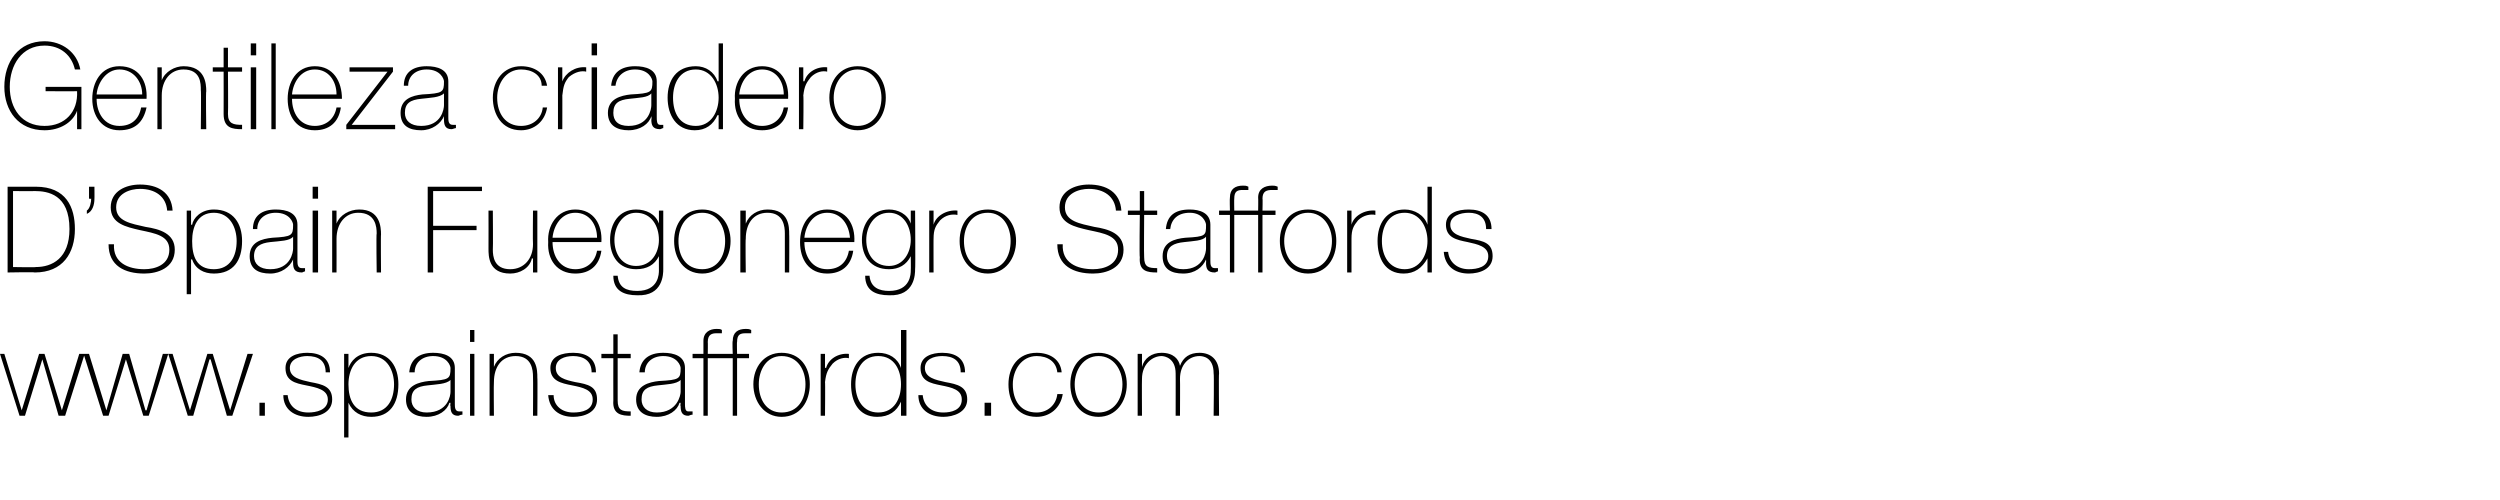 <?xml version="1.0" standalone="no"?><!DOCTYPE svg PUBLIC "-//W3C//DTD SVG 1.1//EN" "http://www.w3.org/Graphics/SVG/1.1/DTD/svg11.dtd"><svg xmlns="http://www.w3.org/2000/svg" version="1.1" width="230.3px" height="46.1px" viewBox="0 -4 230.3 46.1" style="top:-4px">  <desc>Gentileza criadero D Spain Fuegonegro Staffords www spainstaffords com</desc>  <defs/>  <g id="Polygon122255">    <path d="M 2 33.8 L 2 33.8 L 3.6 28.6 L 4.1 28.6 L 5.7 33.8 L 5.7 33.8 L 7.3 28.6 L 7.8 28.6 L 6 34.3 L 5.4 34.3 L 3.9 29.1 L 3.9 29.1 L 2.3 34.3 L 1.8 34.3 L 0 28.6 L 0.4 28.6 L 2 33.8 Z M 9.8 33.8 L 9.8 33.8 L 11.3 28.6 L 11.9 28.6 L 13.4 33.8 L 13.5 33.8 L 15 28.6 L 15.5 28.6 L 13.7 34.3 L 13.2 34.3 L 11.6 29.1 L 11.6 29.1 L 10 34.3 L 9.5 34.3 L 7.7 28.6 L 8.2 28.6 L 9.8 33.8 Z M 17.5 33.8 L 17.5 33.8 L 19.1 28.6 L 19.6 28.6 L 21.2 33.8 L 21.2 33.8 L 22.8 28.6 L 23.3 28.6 L 21.4 34.3 L 20.9 34.3 L 19.4 29.1 L 19.3 29.1 L 17.8 34.3 L 17.3 34.3 L 15.5 28.6 L 15.9 28.6 L 17.5 33.8 Z M 23.9 34.3 L 23.9 33.1 L 24.4 33.1 L 24.4 34.3 L 23.9 34.3 Z M 26.5 32.4 C 26.6 33.4 27.3 34 28.4 34 C 29.1 34 30.2 33.8 30.2 32.8 C 30.2 31.9 29.2 31.7 28.2 31.5 C 27.2 31.3 26.3 31.1 26.3 29.9 C 26.3 28.8 27.4 28.5 28.3 28.5 C 29.5 28.5 30.4 29 30.4 30.3 C 30.4 30.3 30 30.3 30 30.3 C 30 29.2 29.3 28.8 28.3 28.8 C 27.6 28.8 26.7 29.1 26.7 29.9 C 26.7 30.8 27.7 31 28.6 31.2 C 29.7 31.4 30.6 31.6 30.6 32.8 C 30.6 34 29.4 34.4 28.4 34.4 C 27.1 34.4 26.1 33.7 26.1 32.4 C 26.1 32.4 26.5 32.4 26.5 32.4 Z M 36.3 31.4 C 36.3 30.2 35.7 28.8 34.2 28.8 C 32.7 28.8 32.1 30.1 32.1 31.4 C 32.1 32.8 32.6 34 34.2 34 C 35.7 34 36.3 32.8 36.3 31.4 Z M 32.1 29.9 C 32.1 29.9 32.13 29.9 32.1 29.9 C 32.3 29.3 32.9 28.5 34.2 28.5 C 35.9 28.5 36.7 29.8 36.7 31.4 C 36.7 33.2 35.9 34.4 34.2 34.4 C 33.3 34.4 32.5 34 32.1 33.1 C 32.13 33.08 32.1 33.1 32.1 33.1 L 32.1 36.3 L 31.7 36.3 L 31.7 28.6 L 32.1 28.6 L 32.1 29.9 Z M 41.5 31 C 41.1 31.4 40.2 31.4 39.4 31.5 C 38.4 31.6 37.9 31.9 37.9 32.8 C 37.9 33.5 38.4 34 39.3 34 C 41.3 34 41.5 32.4 41.5 32.1 C 41.5 32.1 41.5 31 41.5 31 Z M 41.9 33.2 C 41.9 33.5 41.9 33.9 42.3 33.9 C 42.3 33.9 42.4 33.9 42.6 33.9 C 42.6 33.9 42.6 34.2 42.6 34.2 C 42.4 34.2 42.3 34.3 42.2 34.3 C 41.6 34.3 41.5 33.9 41.5 33.4 C 41.46 33.43 41.5 33.1 41.5 33.1 C 41.5 33.1 41.44 33.13 41.4 33.1 C 41.2 33.8 40.4 34.4 39.3 34.4 C 38.3 34.4 37.4 34 37.4 32.8 C 37.4 31.5 38.6 31.2 39.5 31.1 C 41.4 31 41.5 30.9 41.5 29.9 C 41.5 29.7 41.2 28.8 39.9 28.8 C 38.9 28.8 38.2 29.4 38.2 30.3 C 38.2 30.3 37.7 30.3 37.7 30.3 C 37.8 29.1 38.6 28.5 39.9 28.5 C 40.9 28.5 41.9 28.8 41.9 29.9 C 41.9 29.9 41.9 33.2 41.9 33.2 Z M 43.3 34.3 L 43.3 28.6 L 43.7 28.6 L 43.7 34.3 L 43.3 34.3 Z M 43.3 27.5 L 43.3 26.4 L 43.7 26.4 L 43.7 27.5 L 43.3 27.5 Z M 45.1 28.6 L 45.5 28.6 L 45.5 29.8 C 45.5 29.8 45.5 29.81 45.5 29.8 C 45.8 29 46.6 28.5 47.5 28.5 C 49.5 28.5 49.5 30.1 49.5 30.8 C 49.53 30.76 49.5 34.3 49.5 34.3 L 49.1 34.3 C 49.1 34.3 49.12 30.68 49.1 30.7 C 49.1 30.1 49 28.8 47.5 28.8 C 46.2 28.8 45.5 29.8 45.5 31.2 C 45.47 31.2 45.5 34.3 45.5 34.3 L 45.1 34.3 L 45.1 28.6 Z M 51 32.4 C 51 33.4 51.8 34 52.8 34 C 53.6 34 54.6 33.8 54.6 32.8 C 54.6 31.9 53.7 31.7 52.7 31.5 C 51.7 31.3 50.7 31.1 50.7 29.9 C 50.7 28.8 51.8 28.5 52.8 28.5 C 54 28.5 54.9 29 54.9 30.3 C 54.9 30.3 54.5 30.3 54.5 30.3 C 54.5 29.2 53.7 28.8 52.8 28.8 C 52 28.8 51.2 29.1 51.2 29.9 C 51.2 30.8 52.1 31 53 31.2 C 54.2 31.4 55 31.6 55 32.8 C 55 34 53.8 34.4 52.8 34.4 C 51.5 34.4 50.6 33.7 50.5 32.4 C 50.5 32.4 51 32.4 51 32.4 Z M 58.1 29 L 56.9 29 C 56.9 29 56.9 32.91 56.9 32.9 C 56.9 33.8 57.3 33.9 58.1 33.9 C 58.1 33.9 58.1 34.3 58.1 34.3 C 57.3 34.3 56.4 34.2 56.5 32.9 C 56.49 32.91 56.5 29 56.5 29 L 55.4 29 L 55.4 28.6 L 56.5 28.6 L 56.5 26.8 L 56.9 26.8 L 56.9 28.6 L 58.1 28.6 L 58.1 29 Z M 62.7 31 C 62.3 31.4 61.4 31.4 60.6 31.5 C 59.6 31.6 59.1 31.9 59.1 32.8 C 59.1 33.5 59.6 34 60.5 34 C 62.4 34 62.7 32.4 62.7 32.1 C 62.7 32.1 62.7 31 62.7 31 Z M 63.1 33.2 C 63.1 33.5 63.1 33.9 63.4 33.9 C 63.5 33.9 63.6 33.9 63.8 33.9 C 63.8 33.9 63.8 34.2 63.8 34.2 C 63.6 34.2 63.5 34.3 63.4 34.3 C 62.8 34.3 62.7 33.9 62.7 33.4 C 62.66 33.43 62.7 33.1 62.7 33.1 C 62.7 33.1 62.63 33.13 62.6 33.1 C 62.4 33.8 61.6 34.4 60.5 34.4 C 59.5 34.4 58.6 34 58.6 32.8 C 58.6 31.5 59.8 31.2 60.7 31.1 C 62.6 31 62.7 30.9 62.7 29.9 C 62.7 29.7 62.4 28.8 61.1 28.8 C 60.1 28.8 59.4 29.4 59.4 30.3 C 59.4 30.3 58.9 30.3 58.9 30.3 C 59 29.1 59.8 28.5 61.1 28.5 C 62.1 28.5 63.1 28.8 63.1 29.9 C 63.1 29.9 63.1 33.2 63.1 33.2 Z M 63.8 29 L 63.8 28.6 L 64.8 28.6 C 64.8 28.6 64.8 27.43 64.8 27.4 C 64.8 26.6 65.4 26.3 66 26.3 C 66.2 26.3 66.4 26.3 66.5 26.4 C 66.5 26.4 66.5 26.7 66.5 26.7 C 66.4 26.7 66.2 26.7 66 26.7 C 65.6 26.7 65.2 26.8 65.2 27.5 C 65.22 27.47 65.2 28.6 65.2 28.6 L 66.4 28.6 L 66.4 29 L 65.2 29 L 65.2 34.3 L 64.8 34.3 L 64.8 29 L 63.8 29 Z M 66.4 29 L 66.4 28.6 L 67.5 28.6 C 67.5 28.6 67.45 27.43 67.5 27.4 C 67.5 26.6 68 26.3 68.7 26.3 C 68.9 26.3 69 26.3 69.2 26.4 C 69.2 26.4 69.2 26.7 69.2 26.7 C 69 26.7 68.9 26.7 68.7 26.7 C 68.2 26.7 67.9 26.8 67.9 27.5 C 67.87 27.47 67.9 28.6 67.9 28.6 L 69 28.6 L 69 29 L 67.9 29 L 67.9 34.3 L 67.5 34.3 L 67.5 29 L 66.4 29 Z M 72 28.5 C 73.7 28.5 74.6 29.8 74.6 31.4 C 74.6 33 73.7 34.4 72 34.4 C 70.4 34.4 69.4 33 69.4 31.4 C 69.4 29.8 70.4 28.5 72 28.5 Z M 72 34 C 73.5 34 74.2 32.8 74.2 31.4 C 74.2 30.1 73.5 28.8 72 28.8 C 70.6 28.8 69.9 30.1 69.9 31.4 C 69.9 32.8 70.6 34 72 34 Z M 76 29.9 C 76 29.9 76.06 29.85 76.1 29.9 C 76.3 29.1 77.2 28.5 78.2 28.6 C 78.2 28.6 78.2 29 78.2 29 C 77.8 28.9 77.2 29 76.7 29.5 C 76.3 30 76.1 30.3 76 31.2 C 76.03 31.16 76 34.3 76 34.3 L 75.6 34.3 L 75.6 28.6 L 76 28.6 L 76 29.9 Z M 83 31.4 C 83 30.1 82.4 28.8 80.9 28.8 C 79.4 28.8 78.8 30.1 78.8 31.4 C 78.8 32.8 79.5 34 80.9 34 C 82.4 34 83 32.7 83 31.4 Z M 83 33 C 83 33 83.02 33.04 83 33 C 82.6 33.9 81.9 34.4 80.8 34.4 C 79.1 34.4 78.4 33 78.4 31.4 C 78.4 29.8 79.2 28.5 80.9 28.5 C 81.9 28.5 82.7 29 83 29.9 C 83.02 29.86 83 29.9 83 29.9 L 83 26.4 L 83.5 26.4 L 83.5 34.3 L 83 34.3 L 83 33 Z M 85 32.4 C 85.1 33.4 85.8 34 86.9 34 C 87.6 34 88.6 33.8 88.6 32.8 C 88.6 31.9 87.7 31.7 86.7 31.5 C 85.7 31.3 84.8 31.1 84.8 29.9 C 84.8 28.8 85.9 28.5 86.8 28.5 C 88 28.5 88.9 29 88.9 30.3 C 88.9 30.3 88.5 30.3 88.5 30.3 C 88.5 29.2 87.8 28.8 86.8 28.8 C 86 28.8 85.2 29.1 85.2 29.9 C 85.2 30.8 86.2 31 87.1 31.2 C 88.2 31.4 89.1 31.6 89.1 32.8 C 89.1 34 87.8 34.4 86.9 34.4 C 85.6 34.4 84.6 33.7 84.6 32.4 C 84.6 32.4 85 32.4 85 32.4 Z M 90.7 34.3 L 90.7 33.1 L 91.3 33.1 L 91.3 34.3 L 90.7 34.3 Z M 97.4 30.3 C 97.3 29.3 96.5 28.8 95.5 28.8 C 94.1 28.8 93.3 30.1 93.3 31.4 C 93.3 32.9 94 34 95.5 34 C 96.5 34 97.3 33.3 97.4 32.3 C 97.4 32.3 97.9 32.3 97.9 32.3 C 97.7 33.6 96.7 34.4 95.5 34.4 C 93.6 34.4 92.9 32.9 92.9 31.4 C 92.9 29.8 93.8 28.5 95.5 28.5 C 96.7 28.5 97.7 29.1 97.8 30.3 C 97.8 30.3 97.4 30.3 97.4 30.3 Z M 101.2 28.5 C 102.8 28.5 103.8 29.8 103.8 31.4 C 103.8 33 102.8 34.4 101.2 34.4 C 99.5 34.4 98.6 33 98.6 31.4 C 98.6 29.8 99.5 28.5 101.2 28.5 Z M 101.2 34 C 102.6 34 103.4 32.8 103.4 31.4 C 103.4 30.1 102.6 28.8 101.2 28.8 C 99.8 28.8 99 30.1 99 31.4 C 99 32.8 99.8 34 101.2 34 Z M 104.8 28.6 L 105.2 28.6 L 105.2 29.8 C 105.2 29.8 105.2 29.75 105.2 29.8 C 105.4 29 106.1 28.5 107 28.5 C 108.1 28.5 108.6 29.1 108.7 29.7 C 108.7 29.7 108.7 29.7 108.7 29.7 C 109 28.9 109.6 28.5 110.5 28.5 C 111.5 28.5 112.3 29.1 112.3 30.4 C 112.26 30.39 112.3 34.3 112.3 34.3 L 111.8 34.3 C 111.8 34.3 111.85 30.38 111.8 30.4 C 111.8 28.9 110.8 28.8 110.5 28.8 C 109.5 28.8 108.7 29.6 108.7 30.9 C 108.72 30.91 108.7 34.3 108.7 34.3 L 108.3 34.3 C 108.3 34.3 108.31 30.38 108.3 30.4 C 108.3 29 107.3 28.8 107 28.8 C 106.2 28.8 105.2 29.5 105.2 30.9 C 105.18 30.91 105.2 34.3 105.2 34.3 L 104.8 34.3 L 104.8 28.6 Z " stroke="none" fill="#000"/>  </g>  <g id="Polygon122254">    <path d="M 1.2 20.6 C 1.2 20.6 3.29 20.64 3.3 20.6 C 4.8 20.6 6.4 19.8 6.4 17.1 C 6.4 13.9 4.4 13.6 3.2 13.6 C 3.19 13.62 1.2 13.6 1.2 13.6 L 1.2 20.6 Z M 0.7 13.2 C 0.7 13.2 3.27 13.2 3.3 13.2 C 6.1 13.2 6.9 15.1 6.9 17.1 C 6.9 19.3 5.8 21.1 3.2 21.1 C 3.24 21.05 0.7 21.1 0.7 21.1 L 0.7 13.2 Z M 8.7 14.3 C 8.7 14.9 8.5 15.5 8 15.7 C 8 15.7 8 15.4 8 15.4 C 8.3 15.2 8.4 14.6 8.4 14.3 C 8.38 14.33 8.2 14.3 8.2 14.3 L 8.2 13.2 L 8.7 13.2 C 8.7 13.2 8.71 14.33 8.7 14.3 Z M 15.4 15.4 C 15.3 14.1 14.3 13.4 12.9 13.4 C 12 13.4 10.7 13.8 10.7 15.1 C 10.7 16.4 12.1 16.6 13.4 16.9 C 14.7 17.1 16.1 17.5 16.1 19 C 16.1 20.7 14.5 21.2 13.3 21.2 C 11.5 21.2 10 20.5 10 18.5 C 10 18.5 10.5 18.5 10.5 18.5 C 10.4 20.2 11.8 20.8 13.3 20.8 C 14.3 20.8 15.6 20.4 15.6 19 C 15.6 17.7 14.3 17.5 12.9 17.2 C 11.6 16.9 10.2 16.6 10.2 15.1 C 10.2 13.6 11.6 13 12.9 13 C 14.5 13 15.8 13.7 15.9 15.4 C 15.9 15.4 15.4 15.4 15.4 15.4 Z M 21.8 18.2 C 21.8 17 21.2 15.6 19.7 15.6 C 18.2 15.6 17.7 16.9 17.7 18.2 C 17.7 19.6 18.1 20.8 19.7 20.8 C 21.2 20.8 21.8 19.6 21.8 18.2 Z M 17.6 16.7 C 17.6 16.7 17.67 16.7 17.7 16.7 C 17.8 16.1 18.5 15.3 19.7 15.3 C 21.5 15.3 22.3 16.6 22.3 18.2 C 22.3 20 21.5 21.2 19.7 21.2 C 18.8 21.2 18 20.8 17.7 19.9 C 17.67 19.88 17.6 19.9 17.6 19.9 L 17.6 23.1 L 17.2 23.1 L 17.2 15.4 L 17.6 15.4 L 17.6 16.7 Z M 27 17.8 C 26.7 18.2 25.8 18.2 24.9 18.3 C 24 18.4 23.4 18.7 23.4 19.6 C 23.4 20.3 23.9 20.8 24.9 20.8 C 26.8 20.8 27 19.2 27 18.9 C 27 18.9 27 17.8 27 17.8 Z M 27.4 20 C 27.4 20.3 27.4 20.7 27.8 20.7 C 27.9 20.7 28 20.7 28.1 20.7 C 28.1 20.7 28.1 21 28.1 21 C 28 21 27.9 21.1 27.8 21.1 C 27.1 21.1 27 20.7 27 20.2 C 26.99 20.23 27 19.9 27 19.9 C 27 19.9 26.97 19.93 27 19.9 C 26.7 20.6 25.9 21.2 24.9 21.2 C 23.8 21.2 23 20.8 23 19.6 C 23 18.3 24.1 18 25.1 17.9 C 26.9 17.8 27 17.7 27 16.7 C 27 16.5 26.7 15.6 25.4 15.6 C 24.4 15.6 23.7 16.2 23.7 17.1 C 23.7 17.1 23.3 17.1 23.3 17.1 C 23.3 15.9 24.1 15.3 25.4 15.3 C 26.4 15.3 27.4 15.6 27.4 16.7 C 27.4 16.7 27.4 20 27.4 20 Z M 28.8 21.1 L 28.8 15.4 L 29.3 15.4 L 29.3 21.1 L 28.8 21.1 Z M 28.8 14.3 L 28.8 13.2 L 29.3 13.2 L 29.3 14.3 L 28.8 14.3 Z M 30.6 15.4 L 31 15.4 L 31 16.6 C 31 16.6 31.03 16.61 31 16.6 C 31.3 15.8 32.2 15.3 33.1 15.3 C 35 15.3 35.1 16.9 35.1 17.6 C 35.07 17.56 35.1 21.1 35.1 21.1 L 34.7 21.1 C 34.7 21.1 34.65 17.48 34.7 17.5 C 34.7 16.9 34.6 15.6 33 15.6 C 31.8 15.6 31 16.6 31 18 C 31.01 18 31 21.1 31 21.1 L 30.6 21.1 L 30.6 15.4 Z M 39.9 17.2 L 39.9 21.1 L 39.4 21.1 L 39.4 13.2 L 44.4 13.2 L 44.4 13.6 L 39.9 13.6 L 39.9 16.8 L 43.9 16.8 L 43.9 17.2 L 39.9 17.2 Z M 49.5 21.1 L 49.1 21.1 L 49.1 19.8 C 49.1 19.8 49.05 19.84 49 19.8 C 48.8 20.7 47.9 21.2 47 21.2 C 45 21.2 45 19.6 45 18.9 C 45.01 18.9 45 15.4 45 15.4 L 45.4 15.4 C 45.4 15.4 45.43 18.98 45.4 19 C 45.4 19.6 45.5 20.8 47 20.8 C 48.3 20.8 49.1 19.8 49.1 18.5 C 49.07 18.46 49.1 15.4 49.1 15.4 L 49.5 15.4 L 49.5 21.1 Z M 50.9 18.3 C 50.9 19.6 51.6 20.8 53 20.8 C 54 20.8 54.8 20.2 55 19.1 C 55 19.1 55.4 19.1 55.4 19.1 C 55.2 20.5 54.3 21.2 53 21.2 C 51.3 21.2 50.4 19.9 50.5 18.3 C 50.4 16.8 51.3 15.3 53 15.3 C 54.7 15.3 55.5 16.7 55.4 18.3 C 55.4 18.3 50.9 18.3 50.9 18.3 Z M 55 17.9 C 55 16.7 54.3 15.6 53 15.6 C 51.7 15.6 51 16.8 50.9 17.9 C 50.9 17.9 55 17.9 55 17.9 Z M 56.6 18.1 C 56.6 19.4 57.3 20.5 58.6 20.5 C 60 20.5 60.7 19.3 60.7 18.1 C 60.7 16.8 60 15.6 58.6 15.6 C 57.3 15.6 56.6 16.9 56.6 18.1 Z M 61.1 15.4 C 61.1 15.4 61.1 20.76 61.1 20.8 C 61.1 21.2 61.1 23.3 58.7 23.2 C 57.5 23.2 56.5 22.8 56.5 21.4 C 56.5 21.4 56.9 21.4 56.9 21.4 C 57 22.5 57.7 22.8 58.7 22.8 C 60.7 22.8 60.7 21.2 60.7 20.9 C 60.69 20.86 60.7 19.6 60.7 19.6 C 60.7 19.6 60.67 19.56 60.7 19.6 C 60.3 20.4 59.6 20.8 58.6 20.8 C 57 20.8 56.2 19.6 56.2 18.1 C 56.2 16.6 57 15.3 58.6 15.3 C 59.5 15.3 60.4 15.7 60.7 16.6 C 60.67 16.58 60.7 16.6 60.7 16.6 L 60.7 15.4 L 61.1 15.4 Z M 64.7 15.3 C 66.3 15.3 67.3 16.6 67.3 18.2 C 67.3 19.8 66.3 21.2 64.7 21.2 C 63 21.2 62.1 19.8 62.1 18.2 C 62.1 16.6 63 15.3 64.7 15.3 Z M 64.7 20.8 C 66.1 20.8 66.8 19.6 66.8 18.2 C 66.8 16.9 66.1 15.6 64.7 15.6 C 63.2 15.6 62.5 16.9 62.5 18.2 C 62.5 19.6 63.2 20.8 64.7 20.8 Z M 68.2 15.4 L 68.7 15.4 L 68.7 16.6 C 68.7 16.6 68.68 16.61 68.7 16.6 C 69 15.8 69.8 15.3 70.7 15.3 C 72.7 15.3 72.7 16.9 72.7 17.6 C 72.72 17.56 72.7 21.1 72.7 21.1 L 72.3 21.1 C 72.3 21.1 72.3 17.48 72.3 17.5 C 72.3 16.9 72.2 15.6 70.7 15.6 C 69.4 15.6 68.7 16.6 68.7 18 C 68.66 18 68.7 21.1 68.7 21.1 L 68.2 21.1 L 68.2 15.4 Z M 74.1 18.3 C 74.1 19.6 74.8 20.8 76.2 20.8 C 77.3 20.8 78 20.2 78.2 19.1 C 78.2 19.1 78.6 19.1 78.6 19.1 C 78.4 20.5 77.5 21.2 76.2 21.2 C 74.5 21.2 73.7 19.9 73.7 18.3 C 73.7 16.8 74.5 15.3 76.2 15.3 C 78 15.3 78.8 16.7 78.7 18.3 C 78.7 18.3 74.1 18.3 74.1 18.3 Z M 78.3 17.9 C 78.2 16.7 77.5 15.6 76.2 15.6 C 74.9 15.6 74.2 16.8 74.1 17.9 C 74.1 17.9 78.3 17.9 78.3 17.9 Z M 79.8 18.1 C 79.8 19.4 80.5 20.5 81.9 20.5 C 83.2 20.5 83.9 19.3 83.9 18.1 C 83.9 16.8 83.2 15.6 81.9 15.6 C 80.5 15.6 79.8 16.9 79.8 18.1 Z M 84.3 15.4 C 84.3 15.4 84.34 20.76 84.3 20.8 C 84.3 21.2 84.3 23.3 81.9 23.2 C 80.7 23.2 79.7 22.8 79.7 21.4 C 79.7 21.4 80.1 21.4 80.1 21.4 C 80.2 22.5 81 22.8 81.9 22.8 C 83.9 22.8 83.9 21.2 83.9 20.9 C 83.92 20.86 83.9 19.6 83.9 19.6 C 83.9 19.6 83.9 19.56 83.9 19.6 C 83.5 20.4 82.8 20.8 81.9 20.8 C 80.2 20.8 79.4 19.6 79.4 18.1 C 79.4 16.6 80.3 15.3 81.9 15.3 C 82.7 15.3 83.6 15.7 83.9 16.6 C 83.9 16.58 83.9 16.6 83.9 16.6 L 83.9 15.4 L 84.3 15.4 Z M 86 16.7 C 86 16.7 86.02 16.65 86 16.7 C 86.2 15.9 87.2 15.3 88.2 15.4 C 88.2 15.4 88.2 15.8 88.2 15.8 C 87.7 15.7 87.1 15.8 86.6 16.3 C 86.2 16.8 86 17.1 86 18 C 85.99 17.96 86 21.1 86 21.1 L 85.6 21.1 L 85.6 15.4 L 86 15.4 L 86 16.7 Z M 91 15.3 C 92.6 15.3 93.6 16.6 93.6 18.2 C 93.6 19.8 92.6 21.2 91 21.2 C 89.3 21.2 88.4 19.8 88.4 18.2 C 88.4 16.6 89.3 15.3 91 15.3 Z M 91 20.8 C 92.4 20.8 93.1 19.6 93.1 18.2 C 93.1 16.9 92.4 15.6 91 15.6 C 89.5 15.6 88.8 16.9 88.8 18.2 C 88.8 19.6 89.5 20.8 91 20.8 Z M 102.8 15.4 C 102.7 14.1 101.7 13.4 100.3 13.4 C 99.4 13.4 98.1 13.8 98.1 15.1 C 98.1 16.4 99.5 16.6 100.8 16.9 C 102.1 17.1 103.5 17.5 103.5 19 C 103.5 20.7 101.9 21.2 100.7 21.2 C 98.9 21.2 97.4 20.5 97.4 18.5 C 97.4 18.5 97.9 18.5 97.9 18.5 C 97.8 20.2 99.2 20.8 100.7 20.8 C 101.7 20.8 103 20.4 103 19 C 103 17.7 101.7 17.5 100.3 17.2 C 99 16.9 97.6 16.6 97.6 15.1 C 97.6 13.6 99 13 100.3 13 C 101.9 13 103.2 13.7 103.3 15.4 C 103.3 15.4 102.8 15.4 102.8 15.4 Z M 106.6 15.8 L 105.4 15.8 C 105.4 15.8 105.37 19.71 105.4 19.7 C 105.4 20.6 105.8 20.7 106.6 20.7 C 106.6 20.7 106.6 21.1 106.6 21.1 C 105.7 21.1 104.9 21 105 19.7 C 104.95 19.71 105 15.8 105 15.8 L 103.9 15.8 L 103.9 15.4 L 105 15.4 L 105 13.6 L 105.4 13.6 L 105.4 15.4 L 106.6 15.4 L 106.6 15.8 Z M 111.1 17.8 C 110.8 18.2 109.9 18.2 109.1 18.3 C 108.1 18.4 107.5 18.7 107.5 19.6 C 107.5 20.3 108 20.8 109 20.8 C 110.9 20.8 111.1 19.2 111.1 18.9 C 111.1 18.9 111.1 17.8 111.1 17.8 Z M 111.5 20 C 111.5 20.3 111.5 20.7 111.9 20.7 C 112 20.7 112.1 20.7 112.2 20.7 C 112.2 20.7 112.2 21 112.2 21 C 112.1 21 112 21.1 111.9 21.1 C 111.2 21.1 111.1 20.7 111.1 20.2 C 111.12 20.23 111.1 19.9 111.1 19.9 C 111.1 19.9 111.1 19.93 111.1 19.9 C 110.8 20.6 110.1 21.2 109 21.2 C 107.9 21.2 107.1 20.8 107.1 19.6 C 107.1 18.3 108.2 18 109.2 17.9 C 111.1 17.8 111.1 17.7 111.1 16.7 C 111.1 16.5 110.8 15.6 109.6 15.6 C 108.5 15.6 107.9 16.2 107.8 17.1 C 107.8 17.1 107.4 17.1 107.4 17.1 C 107.5 15.9 108.2 15.3 109.6 15.3 C 110.5 15.3 111.5 15.6 111.5 16.7 C 111.5 16.7 111.5 20 111.5 20 Z M 112.3 15.8 L 112.3 15.4 L 113.3 15.4 C 113.3 15.4 113.27 14.23 113.3 14.2 C 113.3 13.4 113.8 13.1 114.5 13.1 C 114.7 13.1 114.8 13.1 115 13.2 C 115 13.2 115 13.5 115 13.5 C 114.8 13.5 114.7 13.5 114.5 13.5 C 114 13.5 113.7 13.6 113.7 14.3 C 113.68 14.27 113.7 15.4 113.7 15.4 L 114.9 15.4 L 114.9 15.8 L 113.7 15.8 L 113.7 21.1 L 113.3 21.1 L 113.3 15.8 L 112.3 15.8 Z M 114.9 15.8 L 114.9 15.4 L 115.9 15.4 C 115.9 15.4 115.92 14.23 115.9 14.2 C 115.9 13.4 116.5 13.1 117.2 13.1 C 117.3 13.1 117.5 13.1 117.7 13.2 C 117.7 13.2 117.7 13.5 117.7 13.5 C 117.5 13.5 117.3 13.5 117.2 13.5 C 116.7 13.5 116.3 13.6 116.3 14.3 C 116.33 14.27 116.3 15.4 116.3 15.4 L 117.5 15.4 L 117.5 15.8 L 116.3 15.8 L 116.3 21.1 L 115.9 21.1 L 115.9 15.8 L 114.9 15.8 Z M 120.5 15.3 C 122.2 15.3 123.1 16.6 123.1 18.2 C 123.1 19.8 122.2 21.2 120.5 21.2 C 118.8 21.2 117.9 19.8 117.9 18.2 C 117.9 16.6 118.8 15.3 120.5 15.3 Z M 120.5 20.8 C 121.9 20.8 122.7 19.6 122.7 18.2 C 122.7 16.9 121.9 15.6 120.5 15.6 C 119.1 15.6 118.3 16.9 118.3 18.2 C 118.3 19.6 119.1 20.8 120.5 20.8 Z M 124.5 16.7 C 124.5 16.7 124.53 16.65 124.5 16.7 C 124.7 15.9 125.7 15.3 126.7 15.4 C 126.7 15.4 126.7 15.8 126.7 15.8 C 126.3 15.7 125.6 15.8 125.1 16.3 C 124.7 16.8 124.5 17.1 124.5 18 C 124.5 17.96 124.5 21.1 124.5 21.1 L 124.1 21.1 L 124.1 15.4 L 124.5 15.4 L 124.5 16.7 Z M 131.5 18.2 C 131.5 16.9 130.8 15.6 129.4 15.6 C 127.9 15.6 127.3 16.9 127.3 18.2 C 127.3 19.6 128 20.8 129.4 20.8 C 130.8 20.8 131.5 19.5 131.5 18.2 Z M 131.5 19.8 C 131.5 19.8 131.48 19.84 131.5 19.8 C 131 20.7 130.3 21.2 129.3 21.2 C 127.6 21.2 126.9 19.8 126.9 18.2 C 126.9 16.6 127.7 15.3 129.4 15.3 C 130.3 15.3 131.2 15.8 131.5 16.7 C 131.48 16.66 131.5 16.7 131.5 16.7 L 131.5 13.2 L 131.9 13.2 L 131.9 21.1 L 131.5 21.1 L 131.5 19.8 Z M 133.4 19.2 C 133.5 20.2 134.3 20.8 135.3 20.8 C 136.1 20.8 137.1 20.6 137.1 19.6 C 137.1 18.7 136.1 18.5 135.2 18.3 C 134.2 18.1 133.2 17.9 133.2 16.7 C 133.2 15.6 134.3 15.3 135.3 15.3 C 136.5 15.3 137.4 15.8 137.4 17.1 C 137.4 17.1 136.9 17.1 136.9 17.1 C 136.9 16 136.2 15.6 135.3 15.6 C 134.5 15.6 133.6 15.9 133.6 16.7 C 133.6 17.6 134.6 17.8 135.5 18 C 136.7 18.2 137.5 18.4 137.5 19.6 C 137.5 20.8 136.3 21.2 135.3 21.2 C 134 21.2 133.1 20.5 133 19.2 C 133 19.2 133.4 19.2 133.4 19.2 Z " stroke="none" fill="#000"/>  </g>  <g id="Polygon122253">    <path d="M 7.5 4 L 7.5 7.9 L 7.1 7.9 L 7.1 6.2 C 7.1 6.2 7.07 6.18 7.1 6.2 C 6.7 7.3 5.5 8 4.1 8 C 1.7 8 0.4 6.2 0.4 4 C 0.4 1.7 1.7 -0.2 4.1 -0.2 C 5.7 -0.2 7.1 0.8 7.4 2.4 C 7.4 2.4 6.9 2.4 6.9 2.4 C 6.6 1.1 5.6 0.2 4.1 0.2 C 2 0.2 0.9 2 0.9 4 C 0.9 6 2 7.6 4.1 7.6 C 6 7.6 7.2 6.3 7.1 4.4 C 7.1 4.42 4.2 4.4 4.2 4.4 L 4.2 4 L 7.5 4 Z M 8.9 5.1 C 8.9 6.4 9.6 7.6 11 7.6 C 12.1 7.6 12.8 7 13 5.9 C 13 5.9 13.5 5.9 13.5 5.9 C 13.2 7.3 12.4 8 11 8 C 9.4 8 8.5 6.7 8.5 5.1 C 8.5 3.6 9.3 2.1 11 2.1 C 12.8 2.1 13.6 3.5 13.5 5.1 C 13.5 5.1 8.9 5.1 8.9 5.1 Z M 13.1 4.7 C 13.1 3.5 12.3 2.4 11 2.4 C 9.8 2.4 9 3.6 8.9 4.7 C 8.9 4.7 13.1 4.7 13.1 4.7 Z M 14.5 2.2 L 14.9 2.2 L 14.9 3.4 C 14.9 3.4 14.92 3.41 14.9 3.4 C 15.2 2.6 16.1 2.1 16.9 2.1 C 18.9 2.1 19 3.7 19 4.4 C 18.95 4.36 19 7.9 19 7.9 L 18.5 7.9 C 18.5 7.9 18.54 4.28 18.5 4.3 C 18.5 3.7 18.5 2.4 16.9 2.4 C 15.7 2.4 14.9 3.4 14.9 4.8 C 14.89 4.8 14.9 7.9 14.9 7.9 L 14.5 7.9 L 14.5 2.2 Z M 22.3 2.6 L 21 2.6 C 21 2.6 21.03 6.51 21 6.5 C 21 7.4 21.5 7.5 22.3 7.5 C 22.3 7.5 22.3 7.9 22.3 7.9 C 21.4 7.9 20.6 7.8 20.6 6.5 C 20.61 6.51 20.6 2.6 20.6 2.6 L 19.6 2.6 L 19.6 2.2 L 20.6 2.2 L 20.6 0.4 L 21 0.4 L 21 2.2 L 22.3 2.2 L 22.3 2.6 Z M 23.1 7.9 L 23.1 2.2 L 23.6 2.2 L 23.6 7.9 L 23.1 7.9 Z M 23.1 1.1 L 23.1 0 L 23.6 0 L 23.6 1.1 L 23.1 1.1 Z M 25.4 0 L 25.4 7.9 L 25 7.9 L 25 0 L 25.4 0 Z M 26.9 5.1 C 26.9 6.4 27.6 7.6 29 7.6 C 30 7.6 30.8 7 31 5.9 C 31 5.9 31.4 5.9 31.4 5.9 C 31.2 7.3 30.3 8 29 8 C 27.3 8 26.5 6.7 26.5 5.1 C 26.5 3.6 27.3 2.1 29 2.1 C 30.7 2.1 31.5 3.5 31.5 5.1 C 31.5 5.1 26.9 5.1 26.9 5.1 Z M 31 4.7 C 31 3.5 30.3 2.4 29 2.4 C 27.7 2.4 27 3.6 26.9 4.7 C 26.9 4.7 31 4.7 31 4.7 Z M 36.4 7.5 L 36.4 7.9 L 31.9 7.9 L 31.9 7.5 L 35.7 2.6 L 32.2 2.6 L 32.2 2.2 L 36.2 2.2 L 36.2 2.6 L 32.4 7.5 L 36.4 7.5 Z M 40.9 4.6 C 40.5 5 39.6 5 38.8 5.1 C 37.8 5.2 37.3 5.5 37.3 6.4 C 37.3 7.1 37.8 7.6 38.8 7.6 C 40.7 7.6 40.9 6 40.9 5.7 C 40.9 5.7 40.9 4.6 40.9 4.6 Z M 41.3 6.8 C 41.3 7.1 41.3 7.5 41.7 7.5 C 41.7 7.5 41.8 7.5 42 7.5 C 42 7.5 42 7.8 42 7.8 C 41.9 7.8 41.7 7.9 41.6 7.9 C 41 7.9 40.9 7.5 40.9 7 C 40.88 7.03 40.9 6.7 40.9 6.7 C 40.9 6.7 40.85 6.73 40.9 6.7 C 40.6 7.4 39.8 8 38.8 8 C 37.7 8 36.9 7.6 36.9 6.4 C 36.9 5.1 38 4.8 38.9 4.7 C 40.8 4.6 40.9 4.5 40.9 3.5 C 40.9 3.3 40.6 2.4 39.3 2.4 C 38.3 2.4 37.6 3 37.6 3.9 C 37.6 3.9 37.2 3.9 37.2 3.9 C 37.2 2.7 38 2.1 39.3 2.1 C 40.3 2.1 41.3 2.4 41.3 3.5 C 41.3 3.5 41.3 6.8 41.3 6.8 Z M 49.9 3.9 C 49.9 2.9 49 2.4 48 2.4 C 46.6 2.4 45.8 3.7 45.8 5 C 45.8 6.5 46.6 7.6 48 7.6 C 49.1 7.6 49.9 6.9 50 5.9 C 50 5.9 50.4 5.9 50.4 5.9 C 50.2 7.2 49.2 8 48 8 C 46.2 8 45.4 6.5 45.4 5 C 45.4 3.4 46.4 2.1 48 2.1 C 49.2 2.1 50.2 2.7 50.4 3.9 C 50.4 3.9 49.9 3.9 49.9 3.9 Z M 51.8 3.5 C 51.8 3.5 51.84 3.45 51.8 3.5 C 52.1 2.7 53 2.1 54 2.2 C 54 2.2 54 2.6 54 2.6 C 53.6 2.5 53 2.6 52.4 3.1 C 52 3.6 51.9 3.9 51.8 4.8 C 51.81 4.76 51.8 7.9 51.8 7.9 L 51.4 7.9 L 51.4 2.2 L 51.8 2.2 L 51.8 3.5 Z M 54.5 7.9 L 54.5 2.2 L 55 2.2 L 55 7.9 L 54.5 7.9 Z M 54.5 1.1 L 54.5 0 L 55 0 L 55 1.1 L 54.5 1.1 Z M 60 4.6 C 59.7 5 58.8 5 58 5.1 C 57 5.2 56.5 5.5 56.5 6.4 C 56.5 7.1 56.9 7.6 57.9 7.6 C 59.8 7.6 60 6 60 5.7 C 60 5.7 60 4.6 60 4.6 Z M 60.5 6.8 C 60.5 7.1 60.5 7.5 60.8 7.5 C 60.9 7.5 61 7.5 61.1 7.5 C 61.1 7.5 61.1 7.8 61.1 7.8 C 61 7.8 60.9 7.9 60.8 7.9 C 60.1 7.9 60 7.5 60 7 C 60.05 7.03 60 6.7 60 6.7 C 60 6.7 60.03 6.73 60 6.7 C 59.8 7.4 59 8 57.9 8 C 56.9 8 56 7.6 56 6.4 C 56 5.1 57.2 4.8 58.1 4.7 C 60 4.6 60.1 4.5 60.1 3.5 C 60.1 3.3 59.8 2.4 58.5 2.4 C 57.5 2.4 56.8 3 56.7 3.9 C 56.7 3.9 56.3 3.9 56.3 3.9 C 56.4 2.7 57.2 2.1 58.5 2.1 C 59.5 2.1 60.5 2.4 60.5 3.5 C 60.5 3.5 60.5 6.8 60.5 6.8 Z M 66.2 5 C 66.2 3.7 65.5 2.4 64.1 2.4 C 62.6 2.4 62 3.7 62 5 C 62 6.4 62.6 7.6 64.1 7.6 C 65.5 7.6 66.2 6.3 66.2 5 Z M 66.2 6.6 C 66.2 6.6 66.14 6.64 66.1 6.6 C 65.7 7.5 65 8 64 8 C 62.3 8 61.5 6.6 61.5 5 C 61.5 3.4 62.3 2.1 64.1 2.1 C 65 2.1 65.8 2.6 66.1 3.5 C 66.14 3.46 66.2 3.5 66.2 3.5 L 66.2 0 L 66.6 0 L 66.6 7.9 L 66.2 7.9 L 66.2 6.6 Z M 68.1 5.1 C 68.1 6.4 68.8 7.6 70.2 7.6 C 71.2 7.6 72 7 72.2 5.9 C 72.2 5.9 72.6 5.9 72.6 5.9 C 72.4 7.3 71.5 8 70.2 8 C 68.5 8 67.6 6.7 67.7 5.1 C 67.6 3.6 68.5 2.1 70.2 2.1 C 71.9 2.1 72.7 3.5 72.6 5.1 C 72.6 5.1 68.1 5.1 68.1 5.1 Z M 72.2 4.7 C 72.2 3.5 71.5 2.4 70.2 2.4 C 68.9 2.4 68.2 3.6 68.1 4.7 C 68.1 4.7 72.2 4.7 72.2 4.7 Z M 74 3.5 C 74 3.5 74.07 3.45 74.1 3.5 C 74.3 2.7 75.2 2.1 76.2 2.2 C 76.2 2.2 76.2 2.6 76.2 2.6 C 75.8 2.5 75.2 2.6 74.7 3.1 C 74.3 3.6 74.1 3.9 74 4.8 C 74.04 4.76 74 7.9 74 7.9 L 73.6 7.9 L 73.6 2.2 L 74 2.2 L 74 3.5 Z M 79 2.1 C 80.7 2.1 81.6 3.4 81.6 5 C 81.6 6.6 80.7 8 79 8 C 77.4 8 76.4 6.6 76.4 5 C 76.4 3.4 77.4 2.1 79 2.1 Z M 79 7.6 C 80.4 7.6 81.2 6.4 81.2 5 C 81.2 3.7 80.4 2.4 79 2.4 C 77.6 2.4 76.8 3.7 76.8 5 C 76.8 6.4 77.6 7.6 79 7.6 Z " stroke="none" fill="#000"/>  </g></svg>
